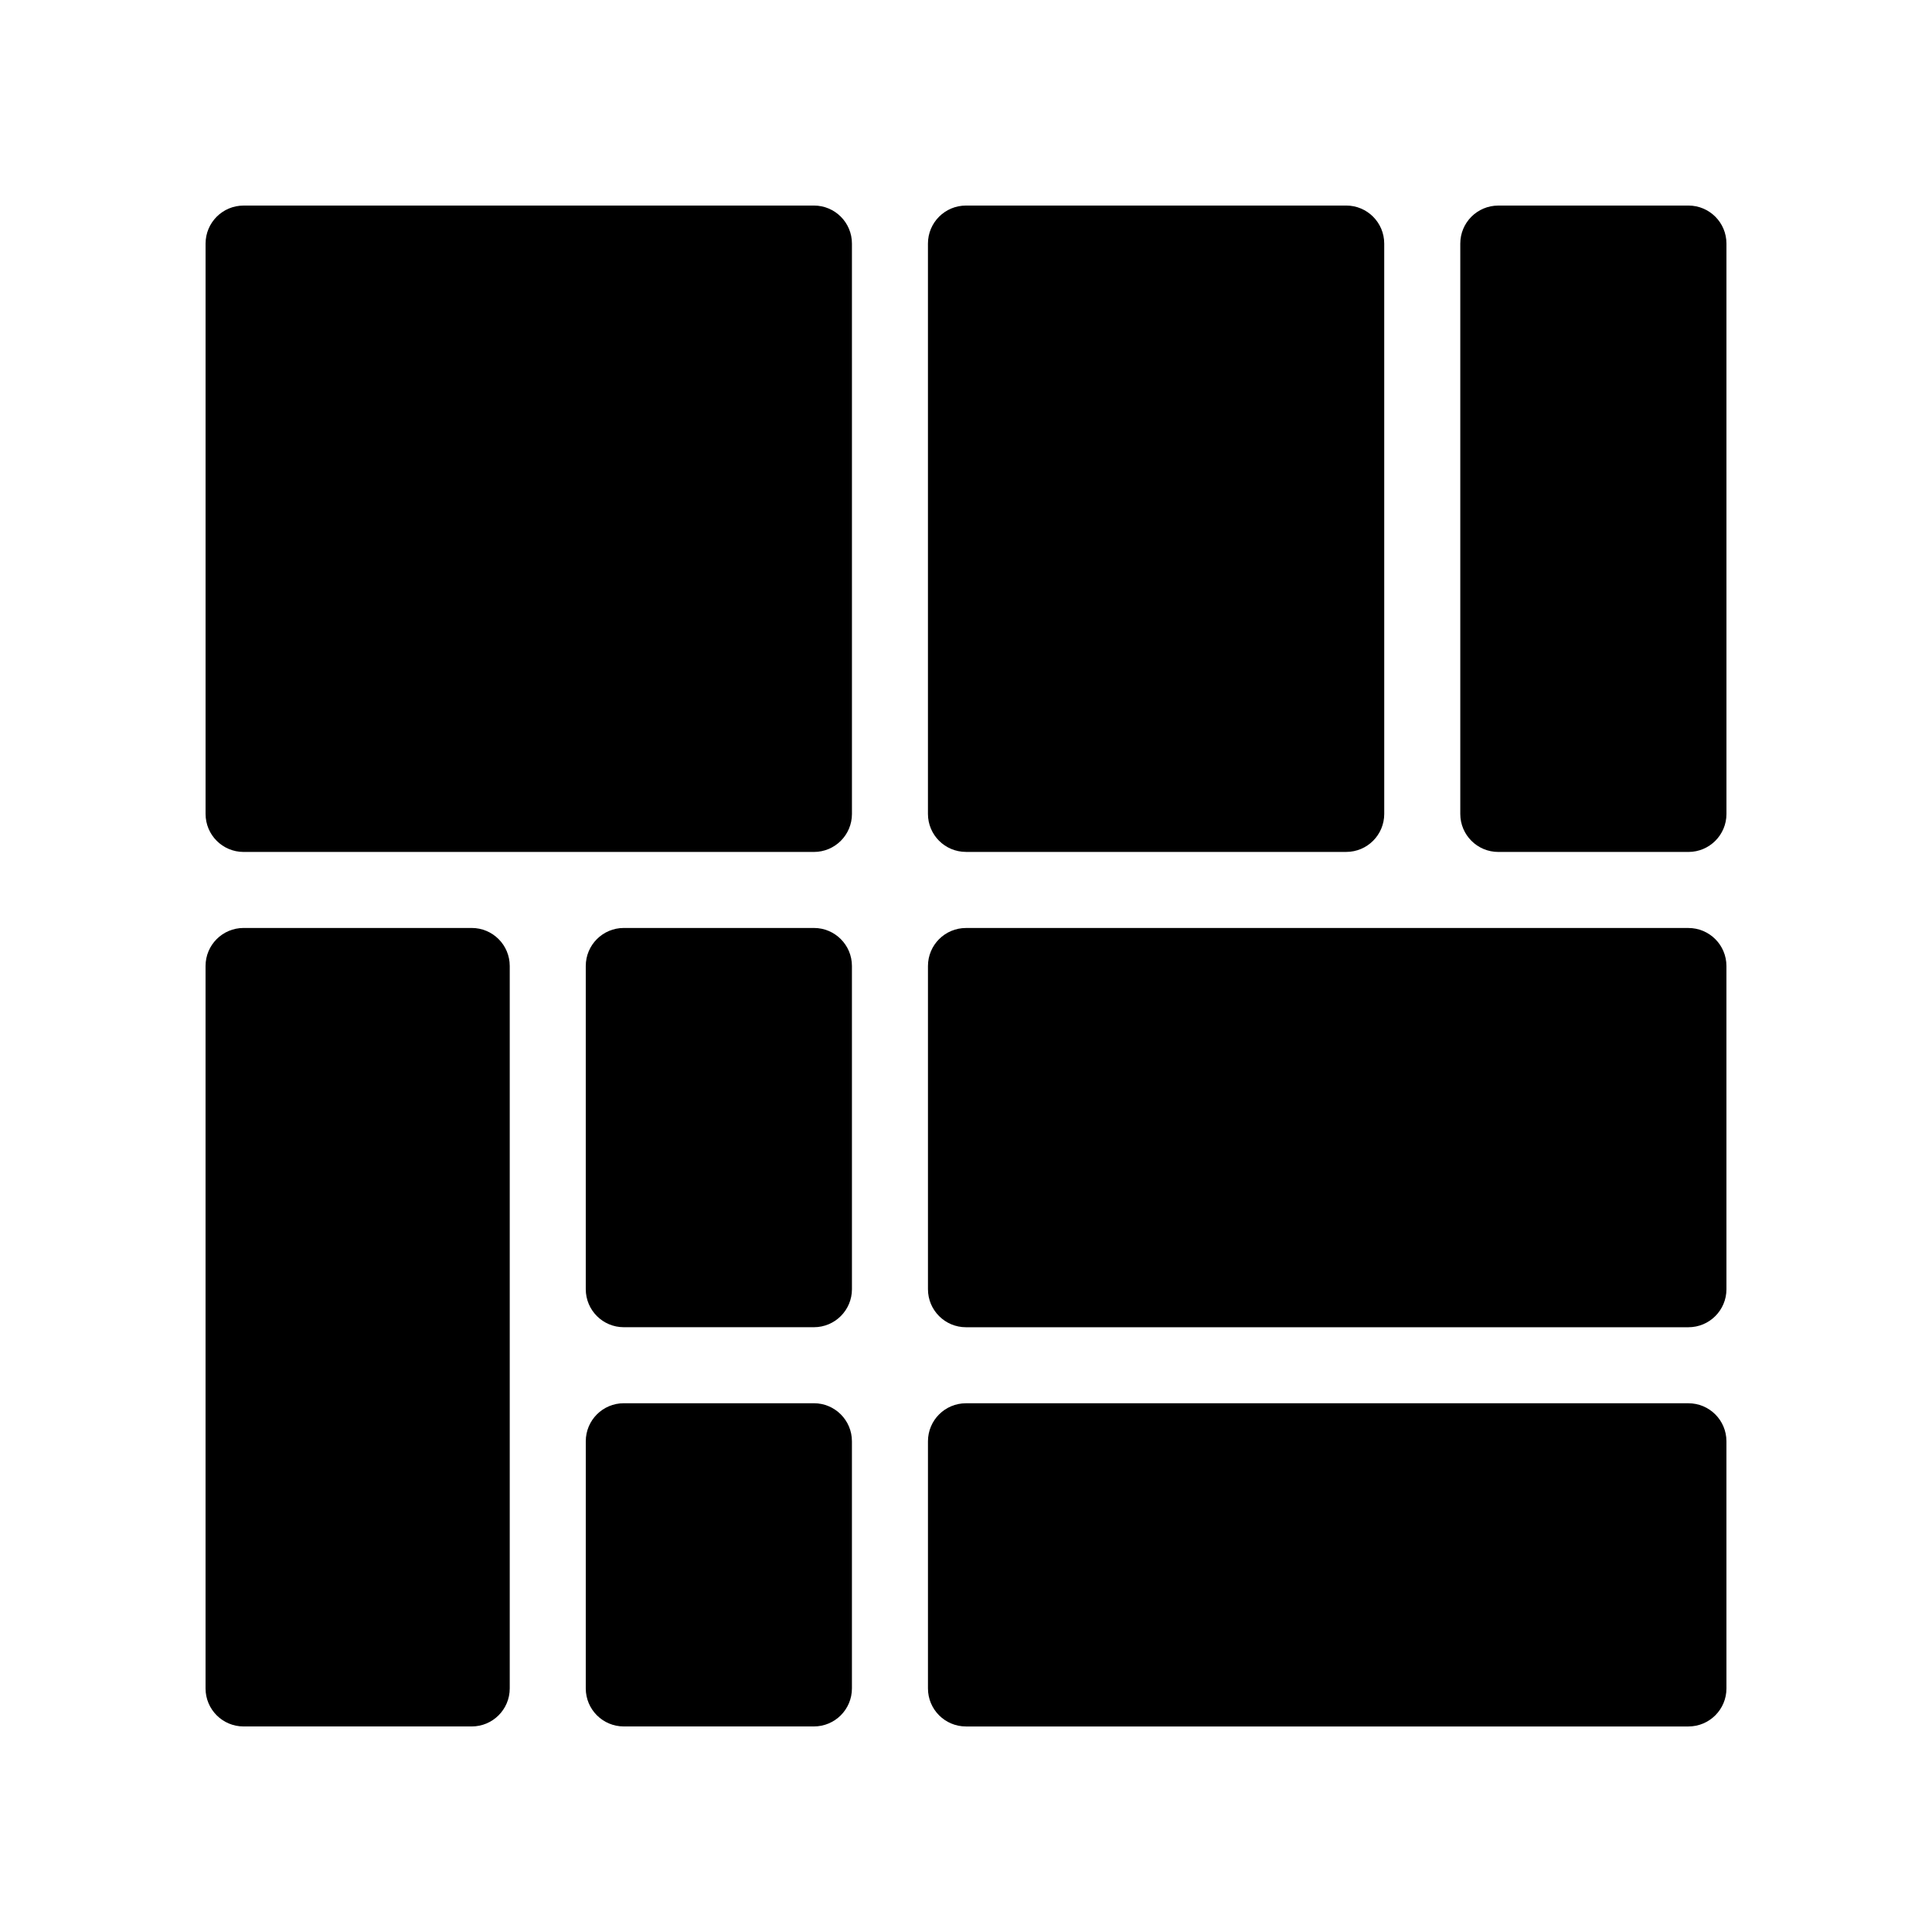 <?xml version="1.0" encoding="UTF-8"?>
<!-- Uploaded to: SVG Repo, www.svgrepo.com, Generator: SVG Repo Mixer Tools -->
<svg fill="#000000" width="800px" height="800px" version="1.1" viewBox="144 144 512 512" xmlns="http://www.w3.org/2000/svg">
 <path d="m369.77 525.95v65.496c0 5.566-4.508 10.078-10.078 10.078h-50.379c-5.566 0-10.078-4.508-10.078-10.078l0.004-65.496c0-5.566 4.508-10.078 10.078-10.078h50.383c5.562 0.004 10.07 4.512 10.07 10.078zm-10.074-136.03h-50.383c-5.566 0-10.078 4.508-10.078 10.078v85.648c0 5.566 4.508 10.078 10.078 10.078h50.383c5.566 0 10.078-4.508 10.078-10.078l-0.004-85.648c0-5.57-4.508-10.078-10.074-10.078zm-90.688 0h-60.457c-5.566 0-10.078 4.508-10.078 10.078v191.45c0 5.566 4.508 10.078 10.078 10.078h60.457c5.566 0 10.078-4.508 10.078-10.078v-191.45c0-5.57-4.512-10.078-10.078-10.078zm130.99-20.152h100.76c5.566 0 10.078-4.508 10.078-10.078l-0.004-151.14c0-5.566-4.508-10.078-10.078-10.078l-100.76 0.004c-5.566 0-10.078 4.508-10.078 10.078v151.14c0 5.562 4.508 10.07 10.078 10.07zm191.45 146.11h-191.45c-5.566 0-10.078 4.508-10.078 10.078v65.496c0 5.566 4.508 10.078 10.078 10.078h191.45c5.566 0 10.078-4.508 10.078-10.078l-0.004-65.5c0-5.566-4.512-10.074-10.078-10.074zm0-317.4h-50.379c-5.566 0-10.078 4.508-10.078 10.078v151.14c0 5.566 4.508 10.078 10.078 10.078h50.383c5.566 0 10.078-4.508 10.078-10.078l-0.004-151.15c0-5.566-4.512-10.074-10.078-10.074zm0 191.45h-191.45c-5.566 0-10.078 4.508-10.078 10.078v85.648c0 5.566 4.508 10.078 10.078 10.078h191.45c5.566 0 10.078-4.508 10.078-10.078l-0.004-85.648c0-5.57-4.512-10.078-10.078-10.078zm-231.75-191.45h-151.14c-5.566 0-10.078 4.508-10.078 10.078v151.14c0 5.566 4.508 10.078 10.078 10.078h151.14c5.566 0 10.078-4.508 10.078-10.078l-0.004-151.15c0-5.566-4.508-10.074-10.074-10.074z"/>
</svg>